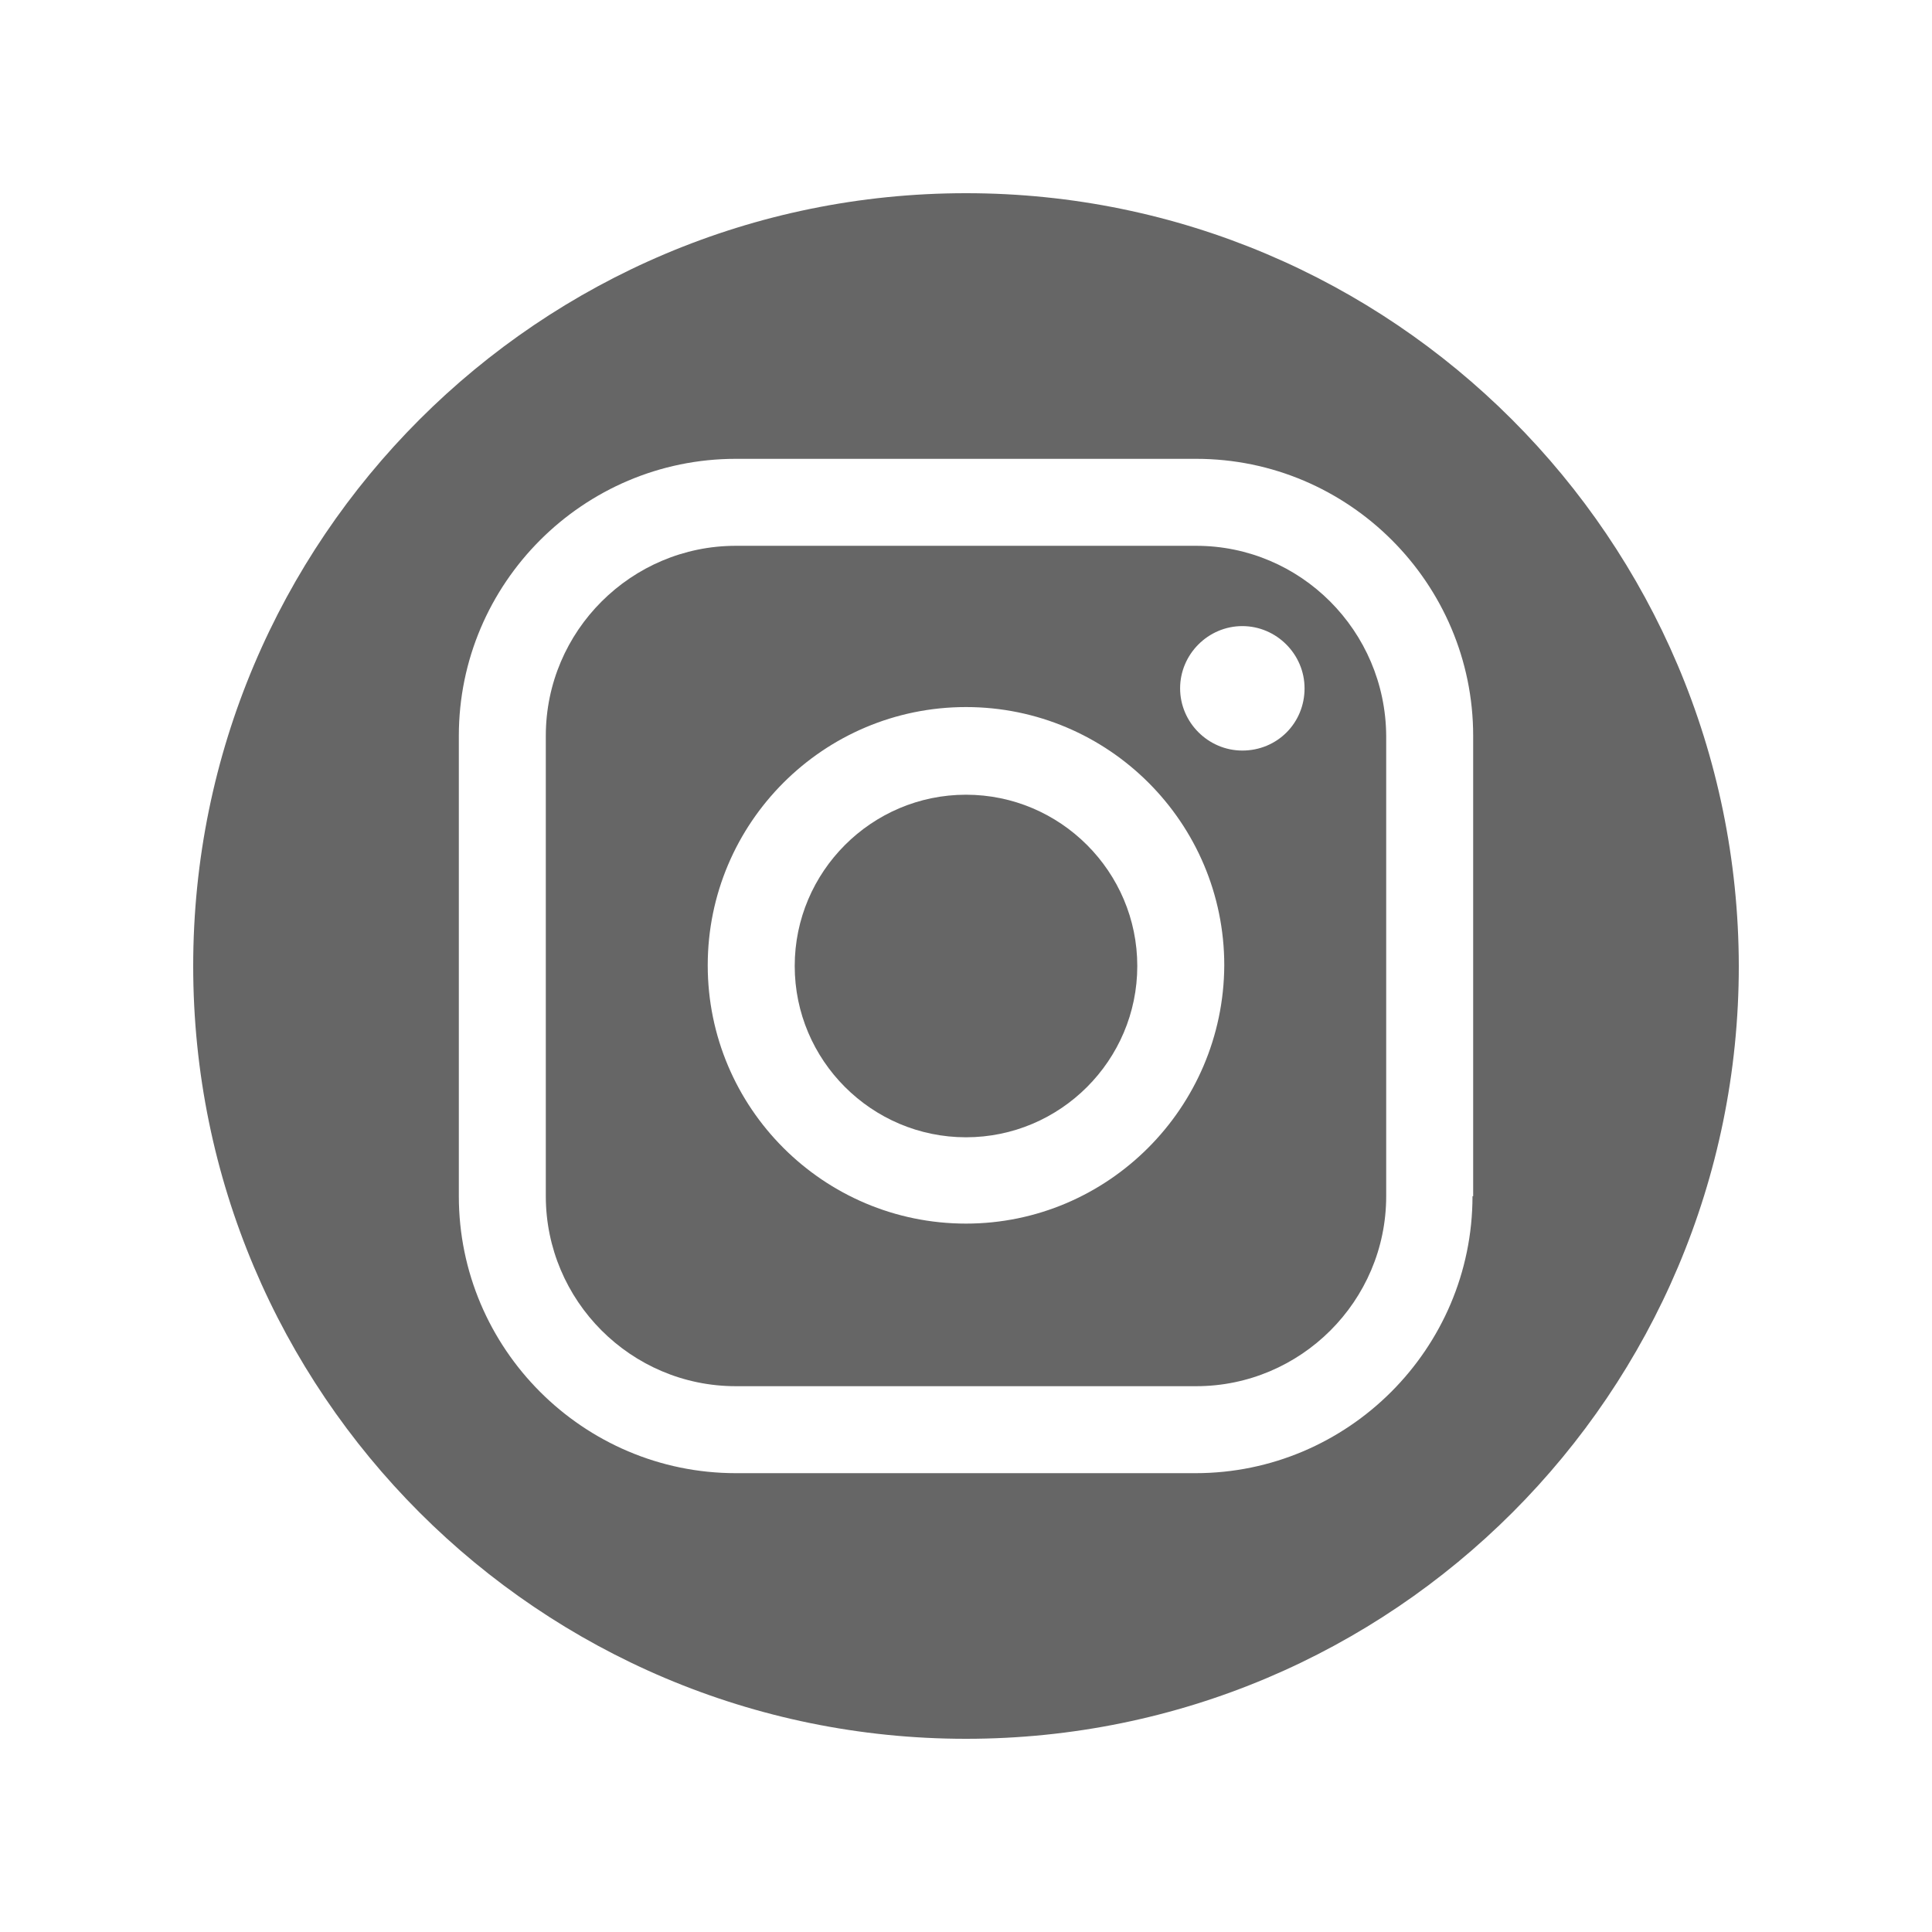 <?xml version="1.0" encoding="UTF-8"?> <svg xmlns="http://www.w3.org/2000/svg" xmlns:xlink="http://www.w3.org/1999/xlink" width="1080" zoomAndPan="magnify" viewBox="0 0 810 810" height="1080" preserveAspectRatio="xMidYMid meet"> <path fill="#666666" d="M 405 333.188 C 365.445 333.188 333.188 365.445 333.188 405 C 333.188 444.555 365.445 476.812 405 476.812 C 444.555 476.812 476.812 444.555 476.812 405 C 476.812 365.445 444.555 333.188 405 333.188 Z M 405 333.188 " fill-opacity="1" fill-rule="nonzero"></path> <path fill="#666666" d="M 501.5 228.832 L 308.5 228.832 C 264.742 228.832 228.832 264.461 228.832 308.5 L 228.832 501.5 C 228.832 545.258 264.461 581.168 308.5 581.168 L 501.5 581.168 C 545.258 581.168 581.168 545.539 581.168 501.5 L 581.168 308.5 C 580.887 264.461 545.258 228.832 501.5 228.832 Z M 405 513 C 345.25 513 296.719 464.469 296.719 404.719 C 296.719 344.969 345.25 296.438 405 296.438 C 464.75 296.438 513.281 344.969 513.281 404.719 C 513 464.469 464.469 513 405 513 Z M 520.855 314.672 C 506.547 314.672 494.766 302.891 494.766 288.586 C 494.766 274.277 506.547 262.496 520.855 262.496 C 535.16 262.496 546.941 274.277 546.941 288.586 C 546.941 303.172 535.441 314.672 520.855 314.672 Z M 520.855 314.672 " fill-opacity="1" fill-rule="nonzero"></path> <path fill="#666666" d="M 405 81 C 226.027 81 81 226.027 81 405 C 81 583.973 226.027 729 405 729 C 583.973 729 729 583.973 729 405 C 728.719 226.027 583.691 81 405 81 Z M 617.352 501.5 C 617.352 565.457 565.176 617.633 501.219 617.633 L 308.5 617.633 C 244.543 617.633 192.367 565.457 192.367 501.5 L 192.367 308.5 C 192.367 244.543 244.543 192.367 308.5 192.367 L 501.5 192.367 C 565.457 192.367 617.633 244.543 617.633 308.5 L 617.633 501.5 Z M 617.352 501.5 " fill-opacity="1" fill-rule="nonzero"></path> </svg> 